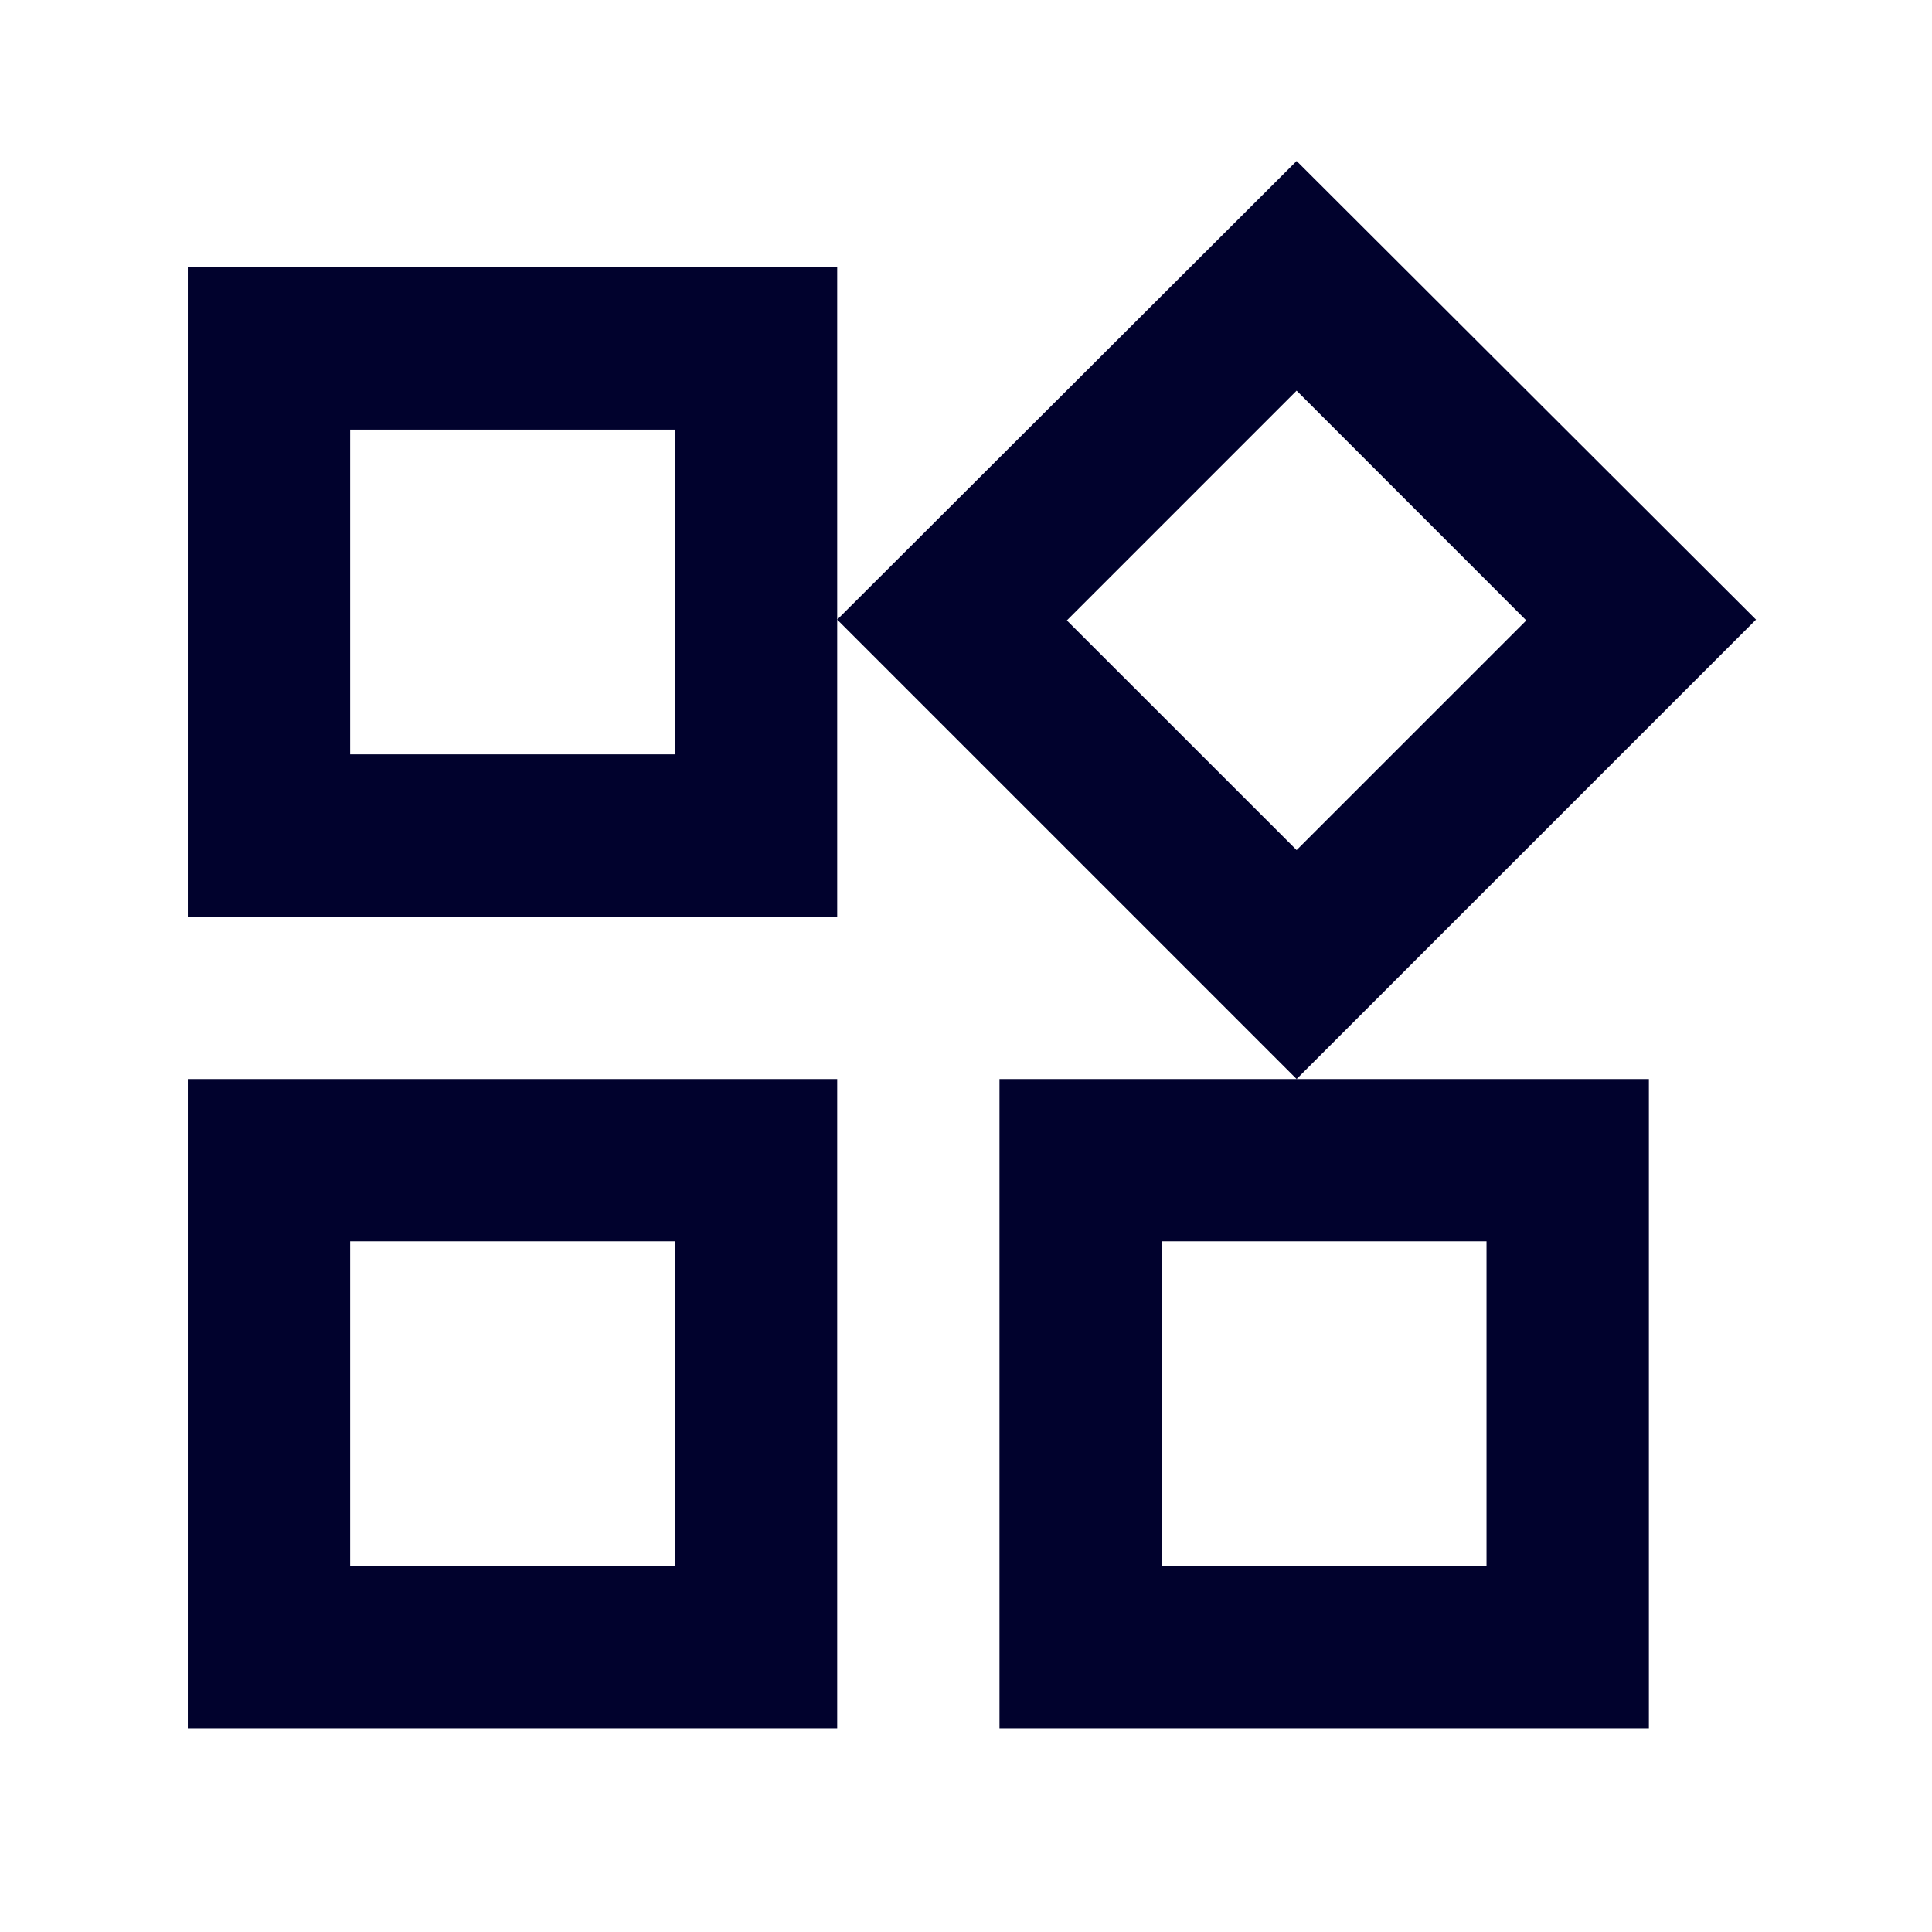 <?xml version="1.0" encoding="utf-8"?>
<svg xmlns="http://www.w3.org/2000/svg" fill="none" height="100%" overflow="visible" preserveAspectRatio="none" style="display: block;" viewBox="0 0 24 24" width="100%">
<g id="Integrations">
<path d="M16.107 4.853L18.96 7.707L16.107 10.56L13.253 7.707L16.107 4.853ZM8.383 5.337V9.371H4.35V5.337H8.383ZM18.466 15.42V19.453H14.433V15.42H18.466ZM8.383 15.42V19.453H4.35V15.42H8.383ZM16.107 2L10.4 7.697L16.107 13.404L21.814 7.697L16.107 2ZM10.4 3.321H2.333V11.387H10.4V3.321ZM20.483 13.404H12.416V21.47H20.483V13.404ZM10.4 13.404H2.333V21.47H10.4V13.404Z" fill="#01022D" id="Integrations_2"/>
</g>
</svg>